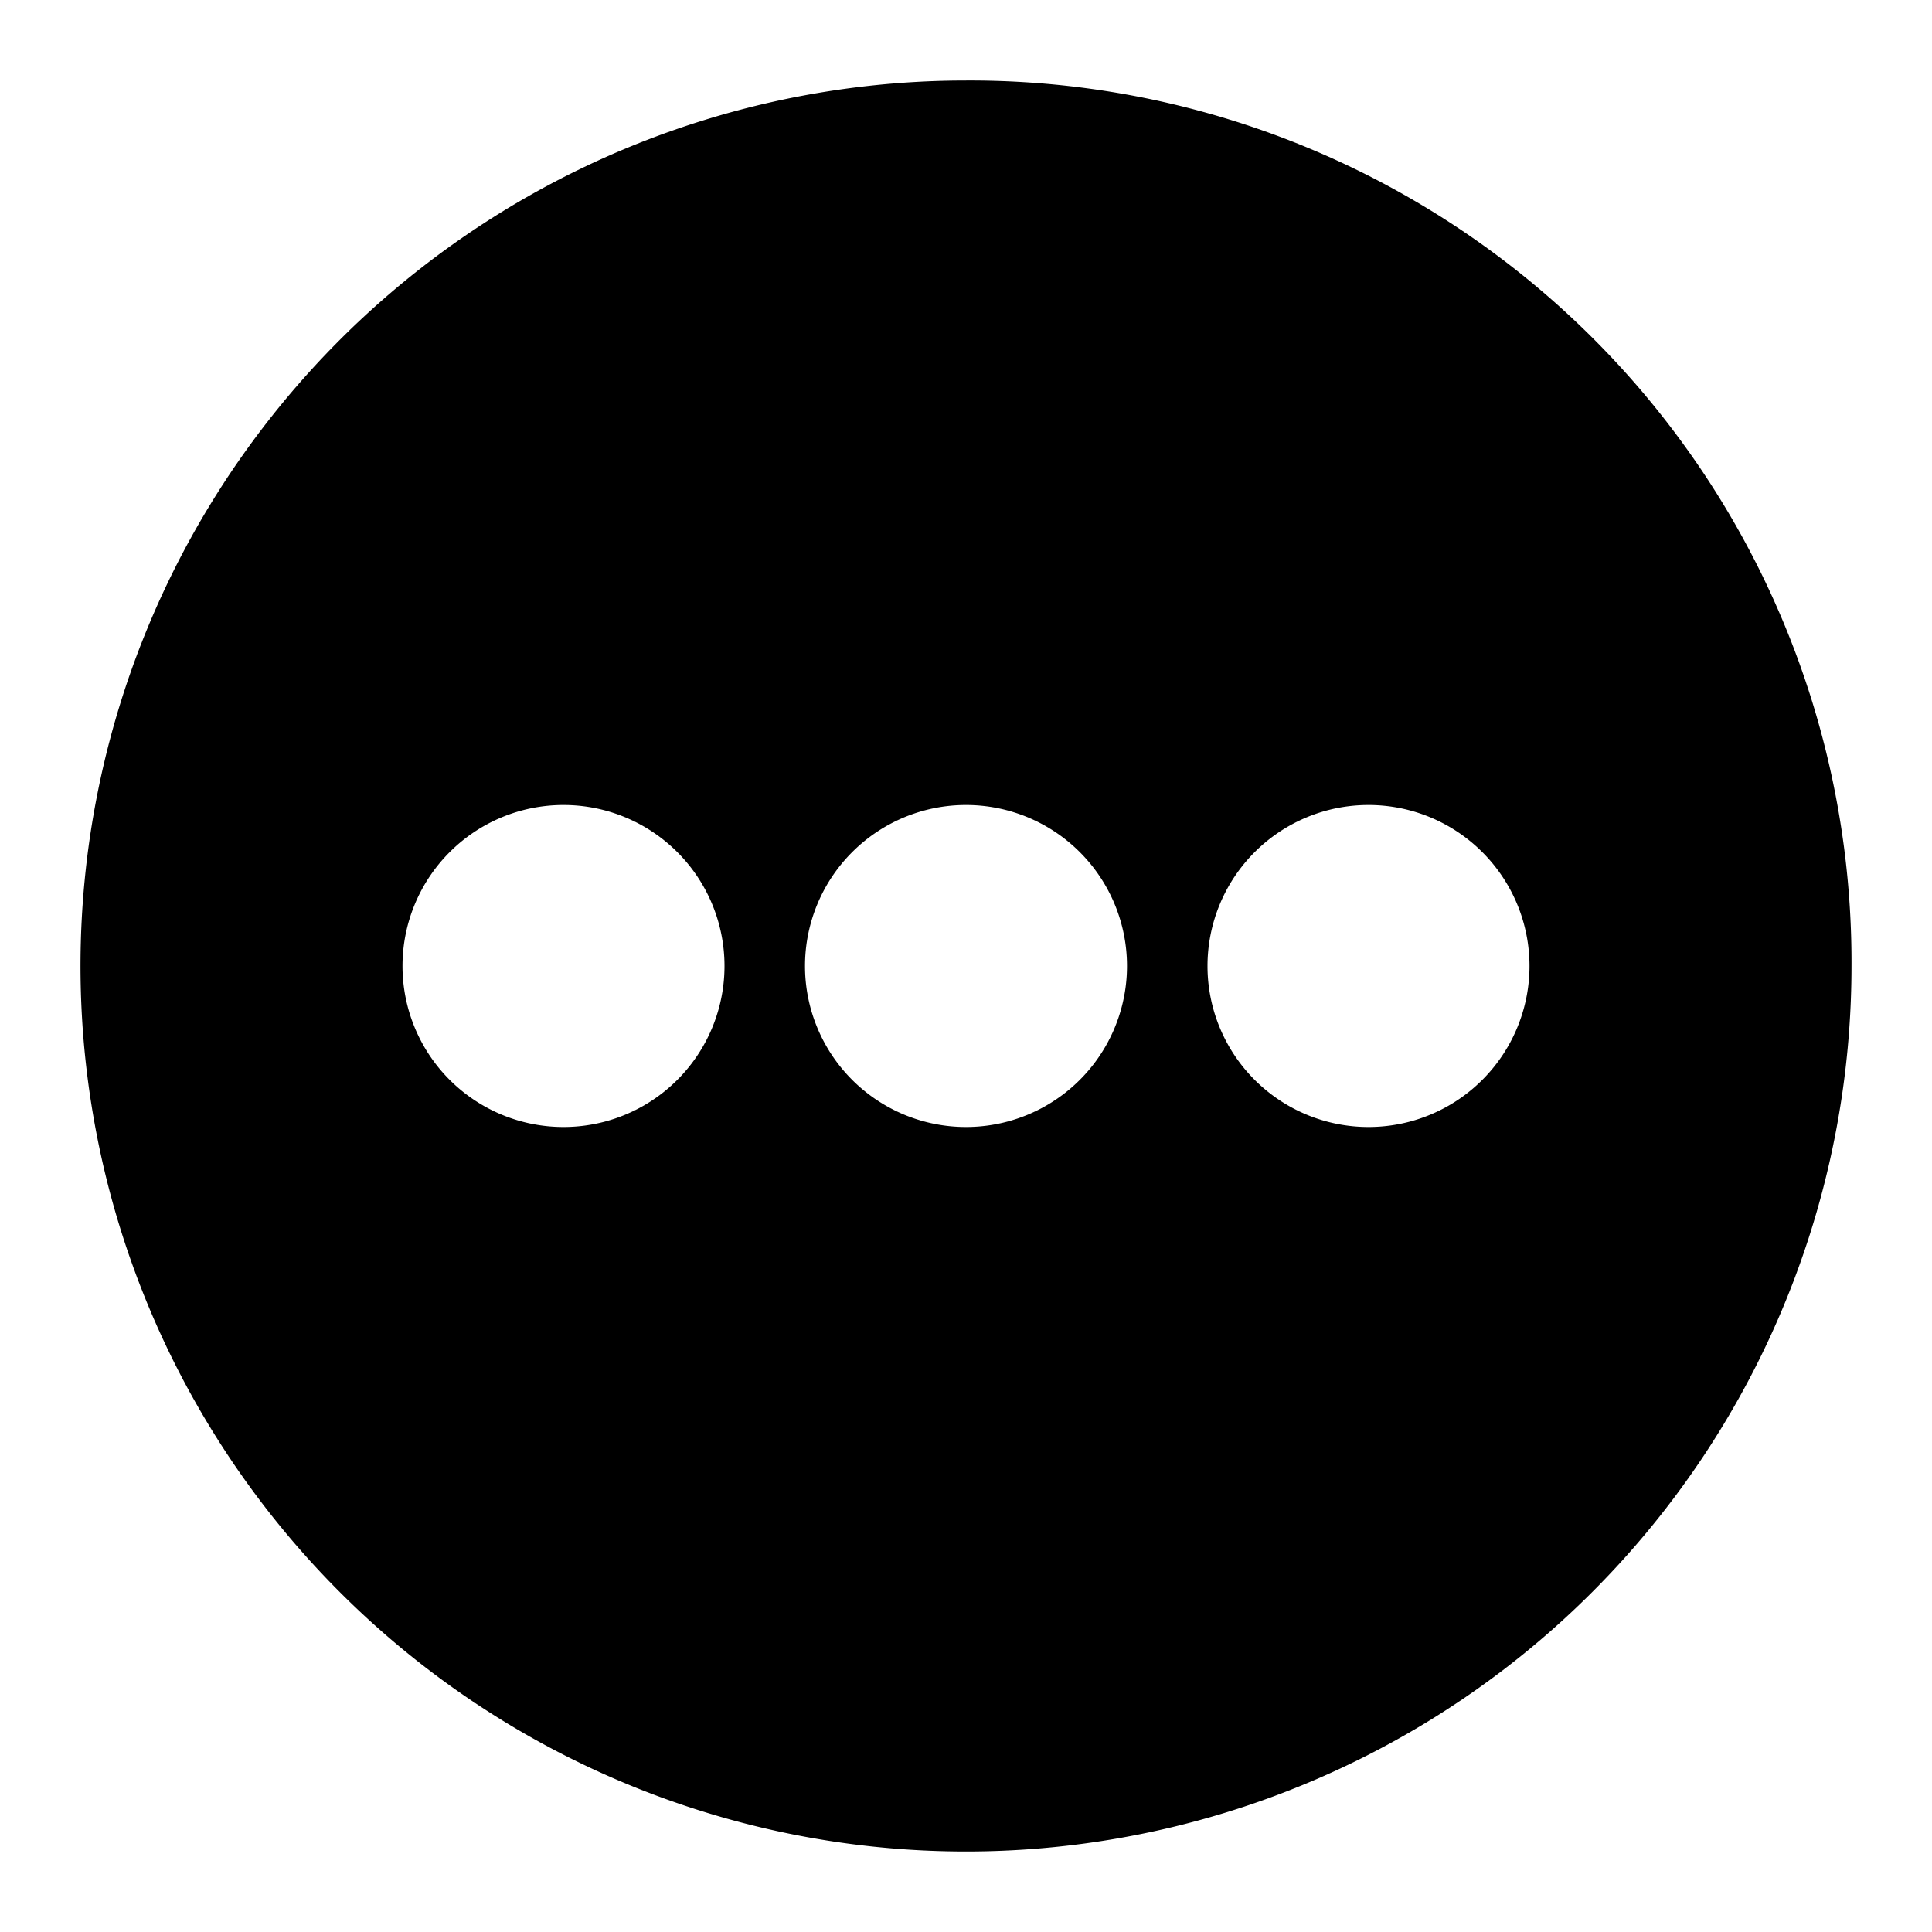 <?xml version="1.0" encoding="utf-8"?>
<svg width="800px" height="800px" viewBox="0 0 48 48" xmlns="http://www.w3.org/2000/svg">
  <title>more-horizontal-circle-solid</title>
  <g id="Layer_2" data-name="Layer 2">
    <g id="invisible_box" data-name="invisible box">
      <rect width="48" height="48" fill="none"/>
    </g>
    <g id="icons_Q2" data-name="icons Q2">
      <path d="M24,2A22,22,0,1,0,46,24,21.9,21.9,0,0,0,24,2ZM14,28a4,4,0,1,1,4-4A4,4,0,0,1,14,28Zm10,0a4,4,0,1,1,4-4A4,4,0,0,1,24,28Zm10,0a4,4,0,1,1,4-4A4,4,0,0,1,34,28Z"/>
    </g>
  </g>
</svg>